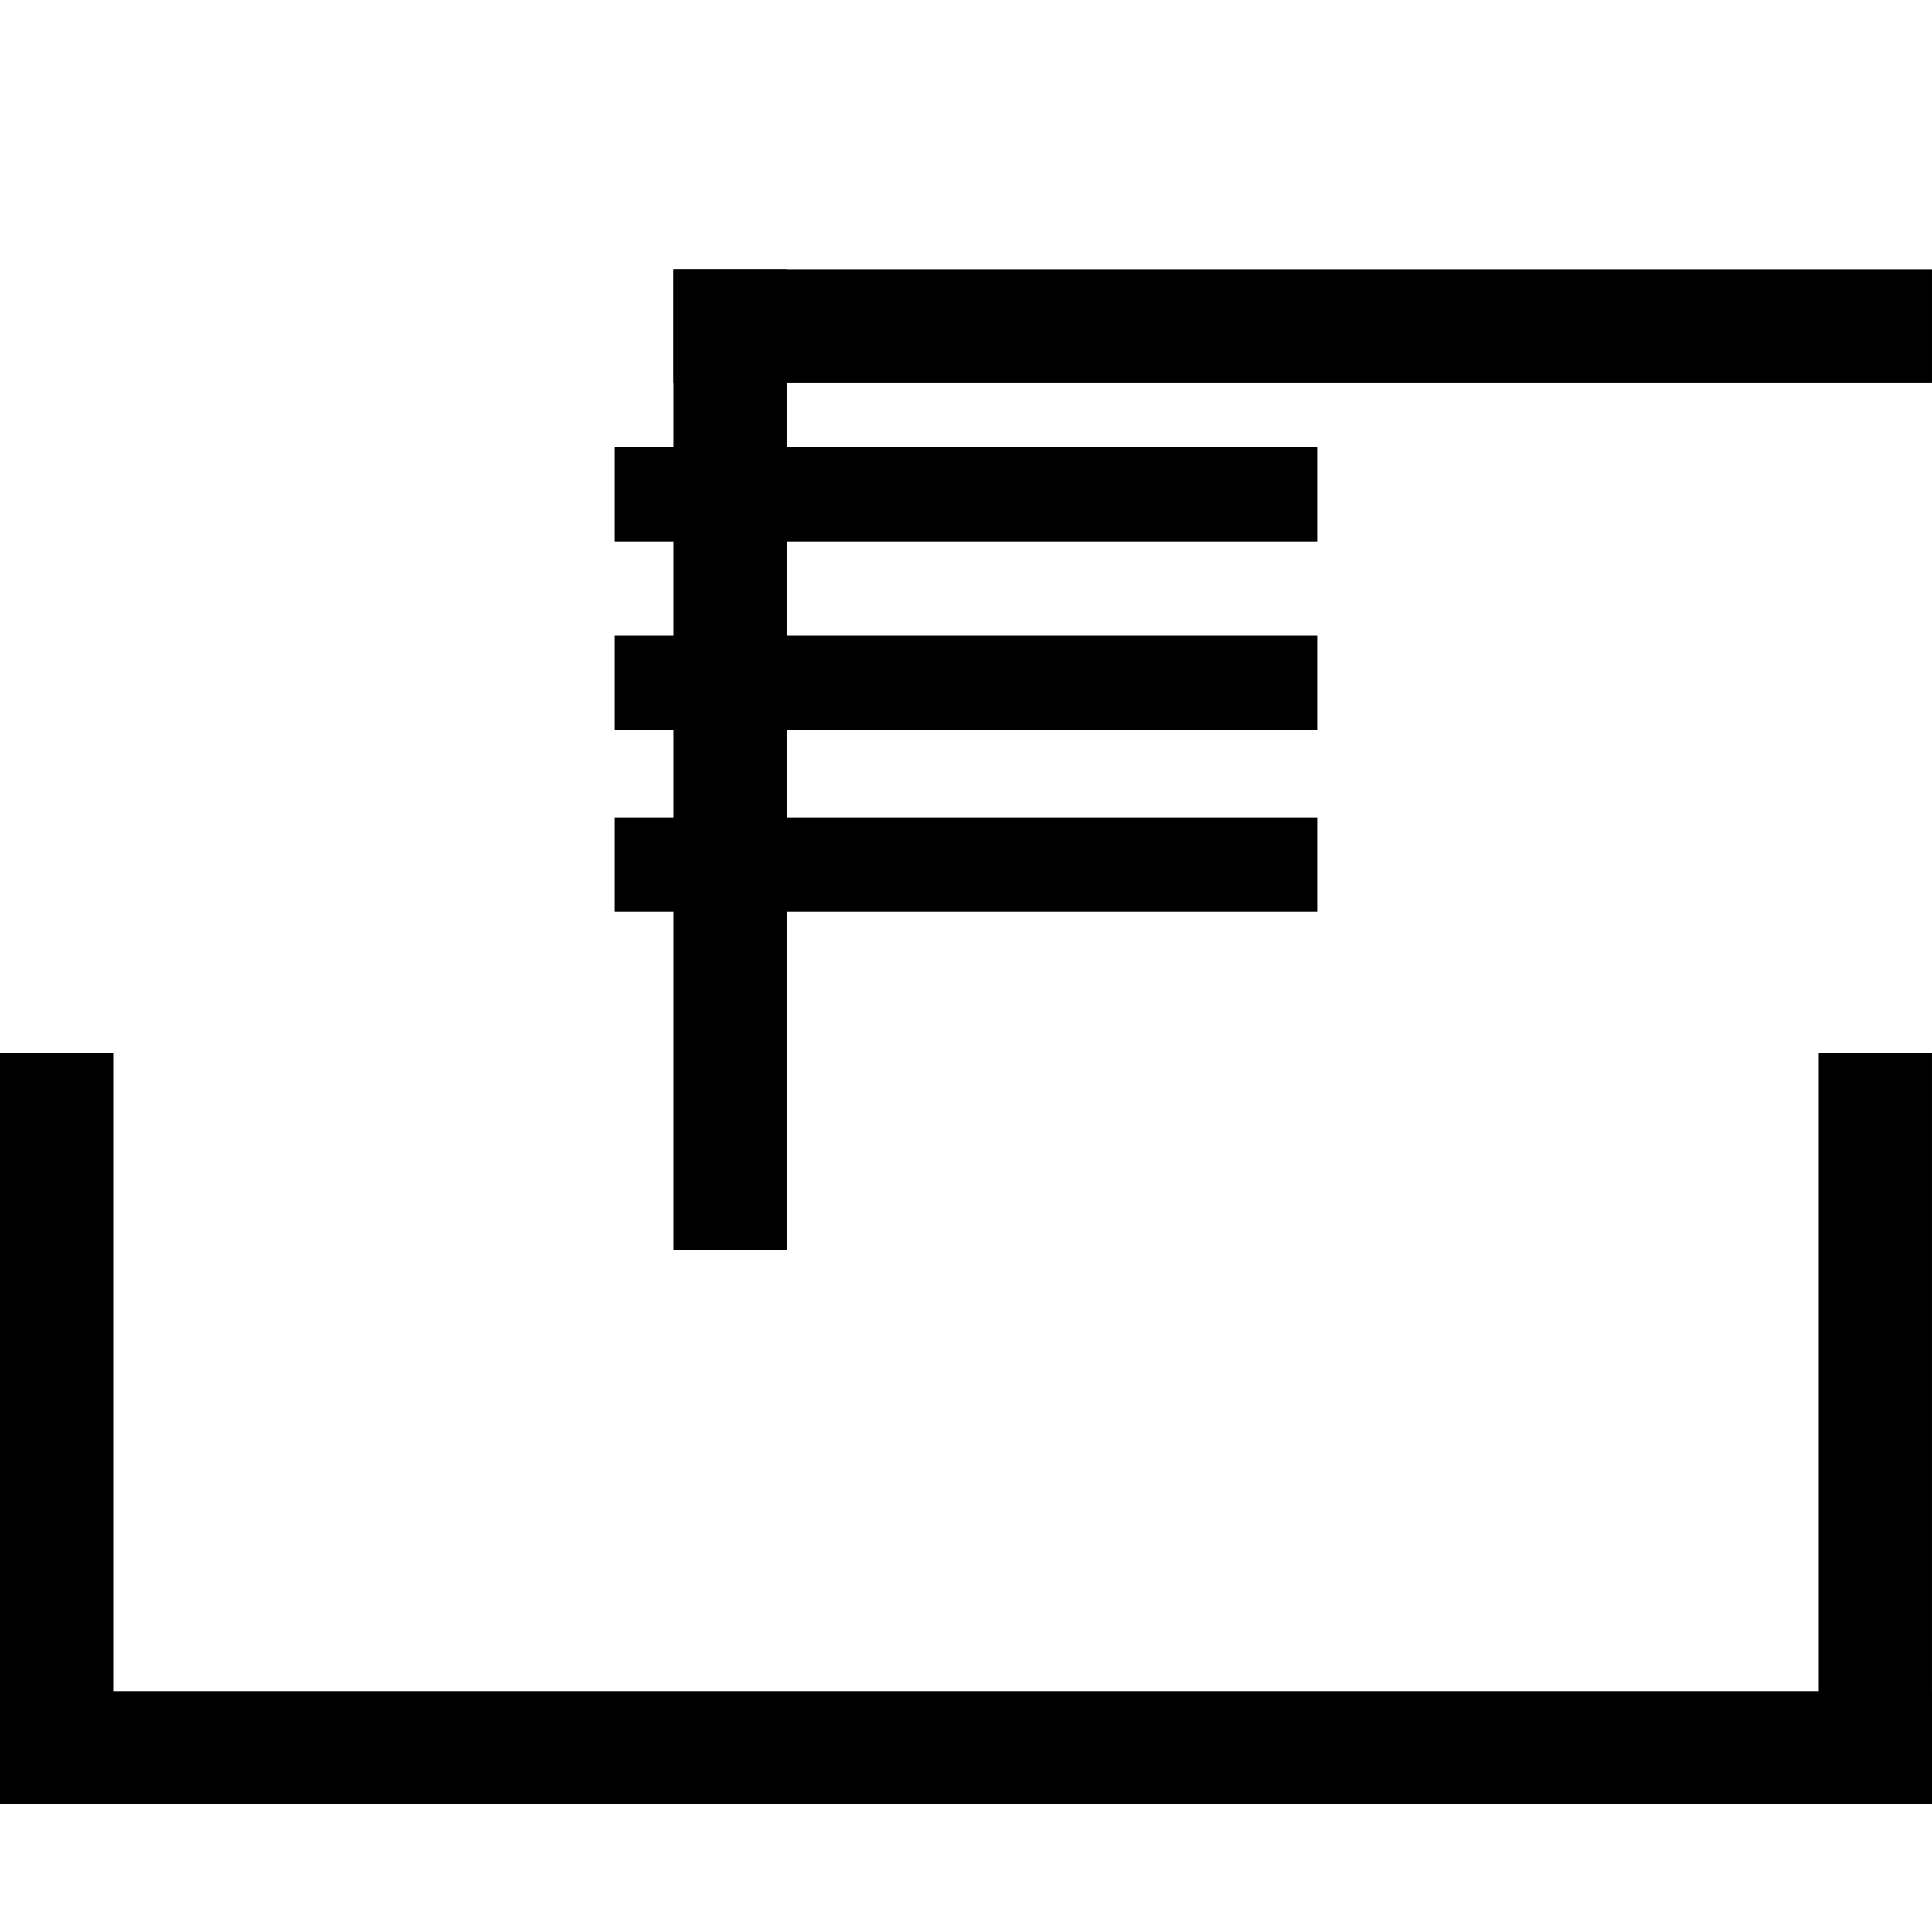 <svg width="512" height="512" version="1.1" viewBox="0 0 135.47 135.47" xmlns="http://www.w3.org/2000/svg">
 <path x="23.612" y="9.44" width="88.245" height="7.938" d="m23.612 9.44h88.245v7.938h-88.245z" stroke-width="3.652"/>
 <path x="-5.9604645e-06" y="73.834" width="135.47" height="7.938" d="m-5.9605e-6 73.834h135.47v7.938h-135.47z" stroke-width="3.652"/>
 <path x="23.612" y="9.44" width="7.938" height="68.777" d="m23.612 9.44h7.938v68.777h-7.938z" stroke-width="4.09"/>
 <path x="103.919" y="9.44" width="7.938" height="68.816" d="m103.92 9.44h7.938v68.816h-7.938z" stroke-width="4.09"/>
 <g stroke-width=".497">
  <rect x="43.11" y="31.354" width="49.25" height="6.615"/>
  <rect x="43.11" y="57.311" width="49.25" height="6.615"/>
  <rect x="43.11" y="44.572" width="49.25" height="6.615"/>
 </g>
 <g>
  <rect x="-5.9605e-6" y="118.58" width="135.47" height="7.938" rx="0" ry="0" stroke-width=".091"/>
  <rect x="-5.9605e-6" y="73.834" width="7.938" height="52.681" rx="0" ry="0" stroke-width=".057"/>
  <rect x="127.53" y="73.834" width="7.938" height="52.681" rx="0" ry="0" stroke-width=".057"/>
 </g>
</svg>
